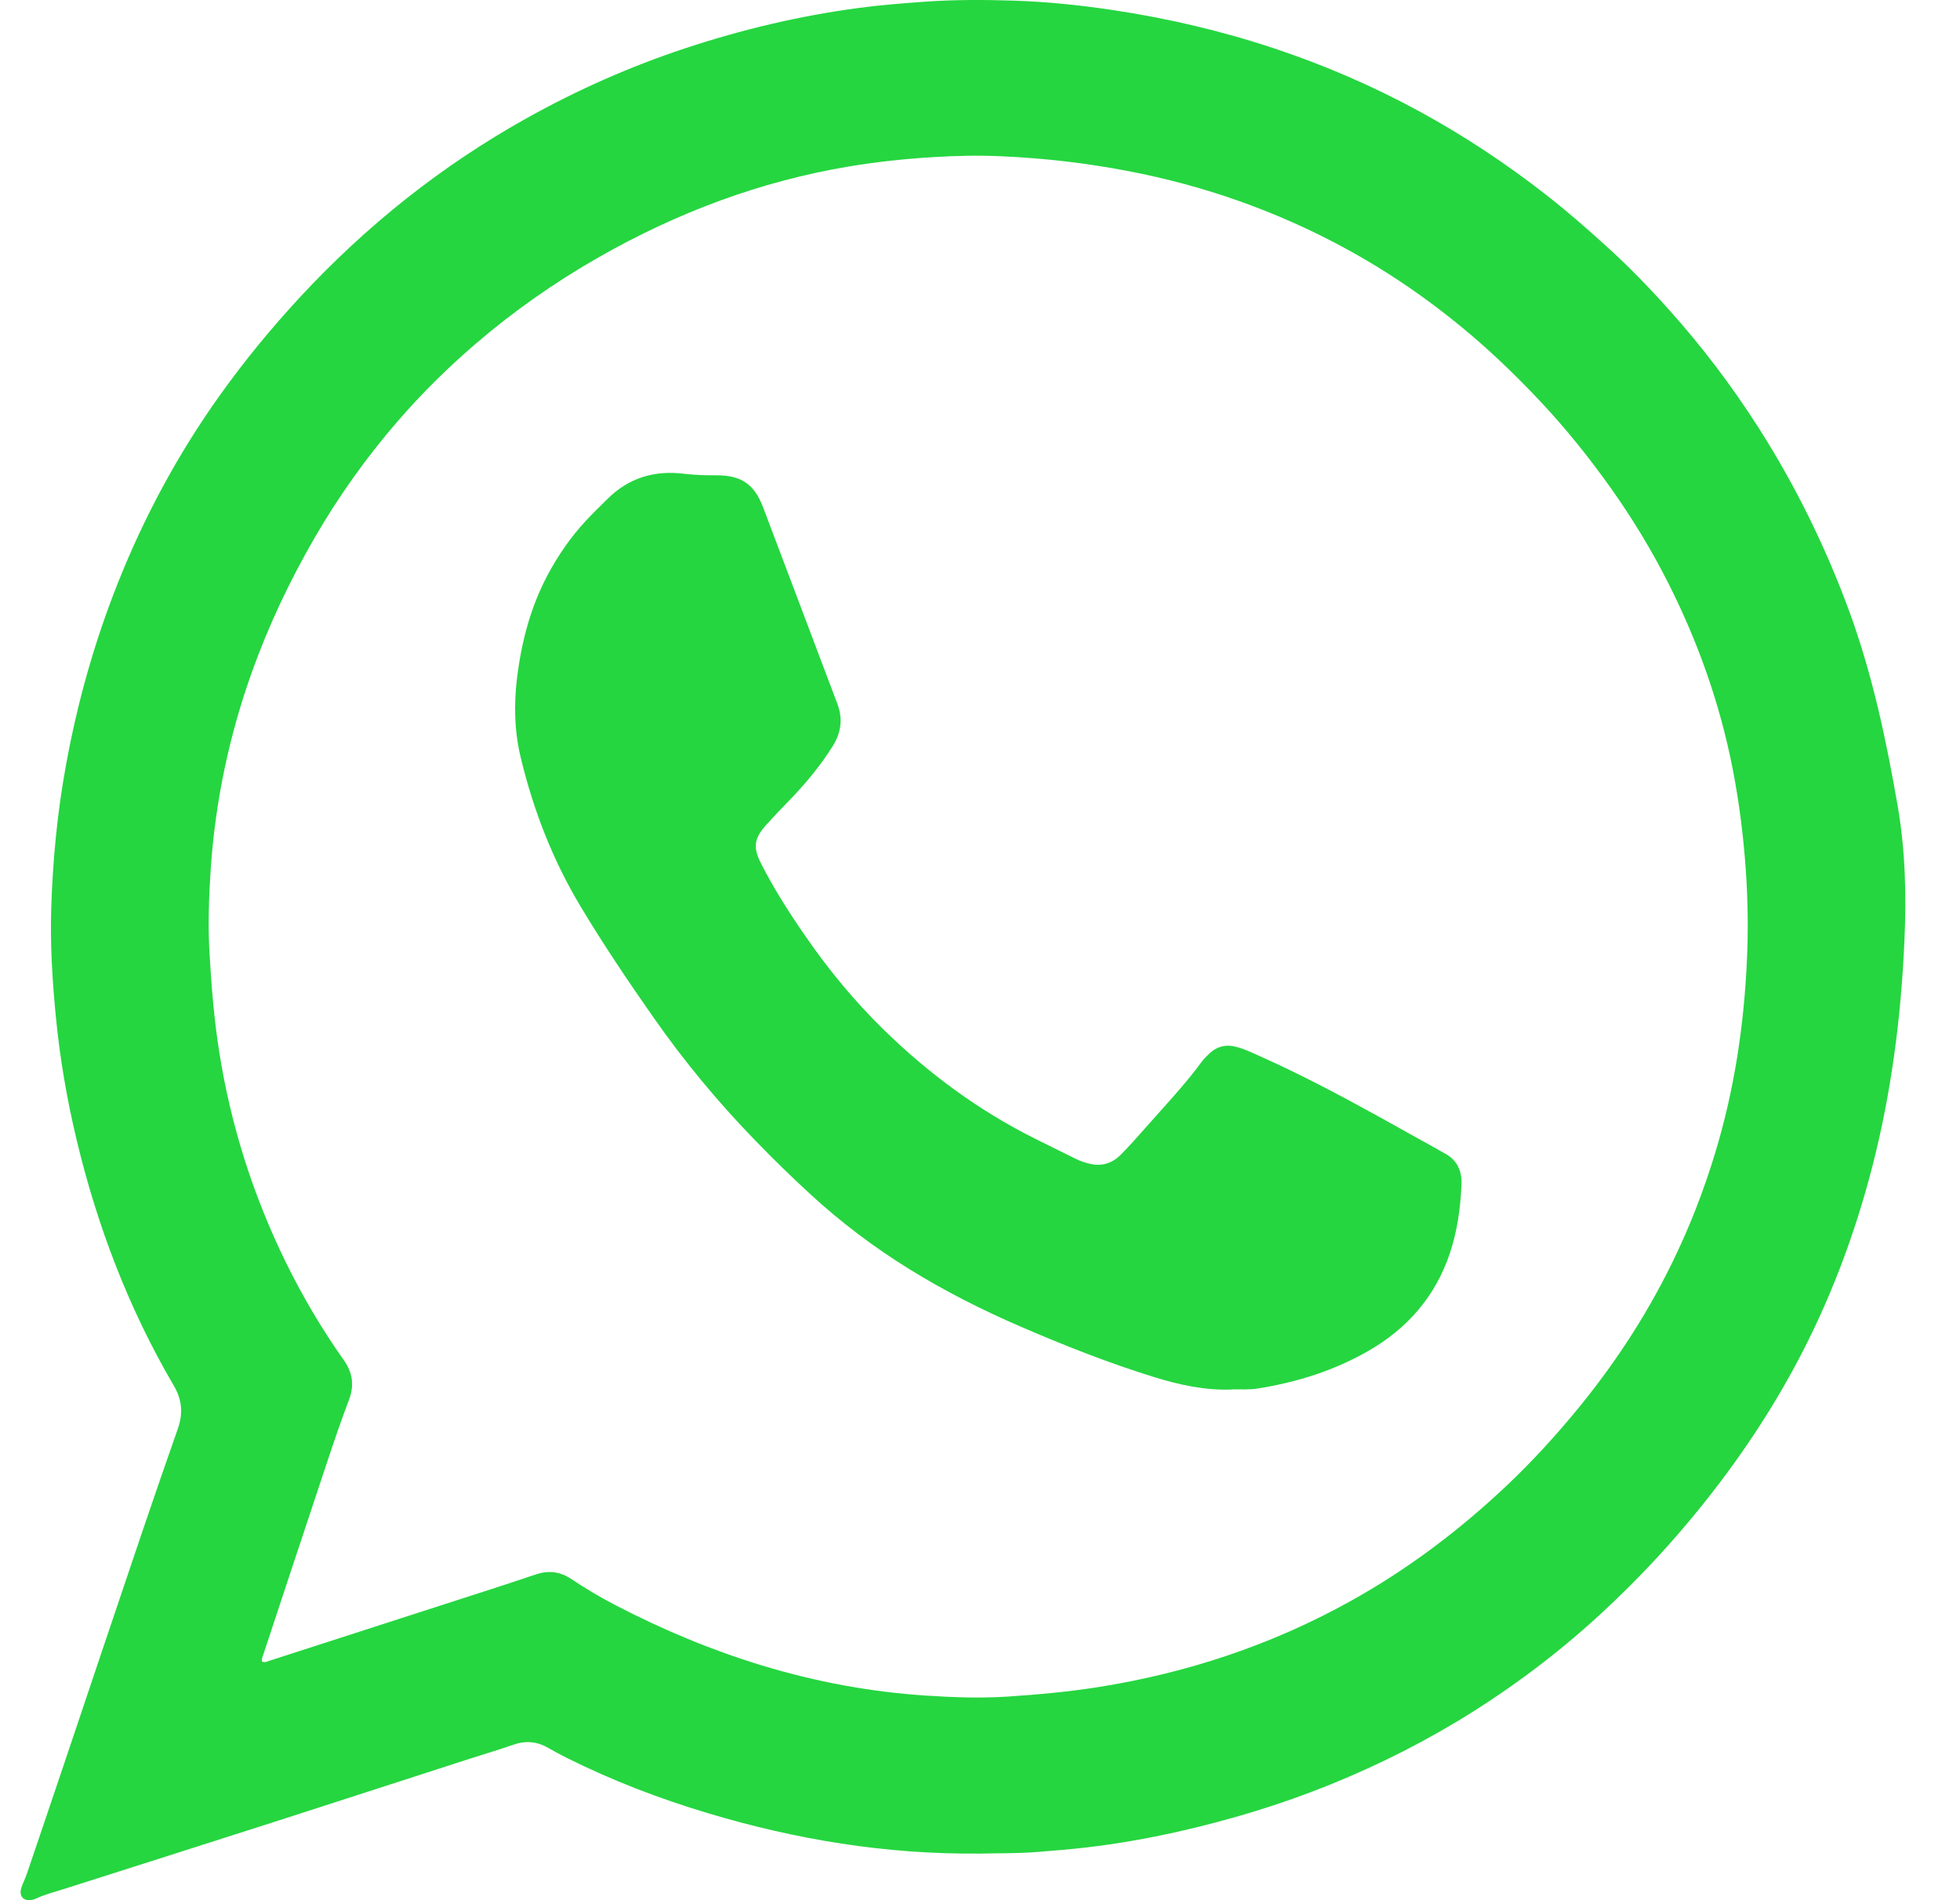 <svg width="33" height="32" viewBox="0 0 33 32" fill="none" xmlns="http://www.w3.org/2000/svg">
<g id="Layer 7">
<g id="Group">
<path id="Vector" d="M16.476 31.215C14.911 31.229 13.398 30.979 11.913 30.533C11.1 30.289 10.311 29.987 9.552 29.608C9.443 29.554 9.336 29.496 9.23 29.435C9.043 29.327 8.852 29.309 8.646 29.381C8.412 29.463 8.174 29.533 7.937 29.609C6.852 29.959 5.767 30.312 4.682 30.661C3.48 31.047 2.278 31.429 1.075 31.812C0.916 31.863 0.753 31.903 0.601 31.975C0.583 31.984 0.563 31.99 0.544 31.994C0.399 32.024 0.314 31.934 0.359 31.793C0.385 31.711 0.426 31.634 0.453 31.553C0.664 30.934 0.873 30.314 1.082 29.695C1.518 28.398 1.953 27.101 2.392 25.805C2.59 25.219 2.793 24.635 2.997 24.052C3.084 23.801 3.064 23.57 2.928 23.338C2.166 22.038 1.636 20.646 1.287 19.183C1.126 18.507 1.009 17.823 0.941 17.131C0.881 16.515 0.843 15.899 0.863 15.281C0.889 14.481 0.965 13.685 1.109 12.896C1.3 11.84 1.589 10.812 1.985 9.816C2.429 8.7 2.995 7.649 3.692 6.67C4.11 6.083 4.566 5.528 5.056 4.999C6.171 3.797 7.437 2.788 8.87 1.989C9.722 1.513 10.611 1.12 11.537 0.813C12.492 0.497 13.467 0.265 14.464 0.133C14.841 0.083 15.219 0.054 15.598 0.027C16.09 -0.007 16.582 -0.005 17.073 0.011C17.624 0.029 18.173 0.085 18.72 0.167C19.65 0.306 20.562 0.518 21.453 0.815C22.301 1.097 23.119 1.451 23.904 1.879C24.654 2.288 25.362 2.758 26.034 3.283C26.386 3.558 26.72 3.851 27.051 4.151C27.42 4.485 27.765 4.841 28.096 5.211C28.655 5.834 29.16 6.5 29.611 7.207C30.234 8.185 30.742 9.22 31.141 10.309C31.528 11.37 31.76 12.47 31.952 13.58C32.082 14.334 32.098 15.093 32.064 15.852C32.007 17.13 31.845 18.395 31.526 19.636C31.226 20.805 30.802 21.926 30.231 22.989C29.728 23.926 29.126 24.795 28.445 25.61C27.996 26.148 27.514 26.655 27.002 27.131C26.326 27.761 25.595 28.322 24.813 28.817C24.044 29.303 23.236 29.713 22.394 30.054C21.56 30.392 20.702 30.65 19.826 30.848C19.321 30.961 18.812 31.051 18.299 31.111C18.018 31.144 17.735 31.166 17.452 31.189C17.123 31.215 16.794 31.207 16.477 31.216L16.476 31.215ZM4.413 27.982C4.463 28.004 4.499 27.98 4.536 27.968C5.525 27.649 6.514 27.33 7.502 27.01C8.008 26.847 8.515 26.685 9.019 26.515C9.239 26.441 9.433 26.466 9.625 26.595C9.865 26.756 10.114 26.903 10.37 27.036C11.164 27.448 11.985 27.791 12.842 28.051C13.739 28.322 14.653 28.493 15.587 28.554C16.041 28.584 16.495 28.601 16.953 28.572C17.469 28.538 17.983 28.492 18.493 28.411C19.988 28.174 21.404 27.704 22.73 26.968C23.711 26.424 24.597 25.752 25.408 24.98C25.79 24.616 26.146 24.228 26.484 23.823C27.137 23.042 27.695 22.199 28.144 21.285C28.44 20.684 28.682 20.062 28.877 19.419C29.2 18.356 29.364 17.267 29.413 16.16C29.435 15.675 29.429 15.188 29.397 14.701C29.358 14.114 29.286 13.532 29.174 12.955C28.959 11.853 28.588 10.805 28.081 9.805C27.799 9.249 27.475 8.717 27.113 8.208C26.754 7.704 26.367 7.221 25.944 6.77C25.569 6.372 25.178 5.989 24.759 5.634C24.1 5.075 23.393 4.585 22.633 4.173C21.488 3.553 20.274 3.126 18.995 2.881C18.292 2.746 17.583 2.664 16.869 2.632C16.485 2.614 16.1 2.622 15.715 2.646C15.239 2.674 14.766 2.725 14.296 2.803C12.8 3.053 11.403 3.579 10.088 4.328C9.346 4.751 8.65 5.238 8.002 5.795C7.536 6.196 7.1 6.626 6.699 7.09C6.167 7.704 5.697 8.364 5.29 9.069C4.879 9.781 4.528 10.521 4.249 11.296C3.859 12.381 3.624 13.498 3.547 14.647C3.517 15.111 3.5 15.576 3.527 16.043C3.559 16.605 3.604 17.164 3.692 17.72C3.887 18.955 4.262 20.134 4.812 21.257C5.094 21.831 5.418 22.381 5.787 22.903C5.938 23.116 5.969 23.33 5.875 23.576C5.743 23.921 5.625 24.272 5.508 24.622C5.149 25.699 4.792 26.777 4.436 27.855C4.423 27.892 4.403 27.929 4.412 27.981L4.413 27.982Z" fill="#25D640"/>
<path id="Vector_2" d="M20.739 23.4C20.292 23.417 19.862 23.323 19.439 23.193C18.669 22.955 17.919 22.659 17.18 22.339C16.532 22.059 15.904 21.741 15.304 21.369C14.717 21.005 14.168 20.592 13.658 20.124C13.332 19.826 13.018 19.518 12.711 19.201C12.089 18.56 11.52 17.874 11.008 17.142C10.578 16.528 10.159 15.906 9.773 15.262C9.306 14.482 8.98 13.644 8.768 12.761C8.66 12.312 8.65 11.859 8.707 11.403C8.781 10.81 8.93 10.239 9.208 9.706C9.386 9.368 9.6 9.056 9.859 8.775C9.976 8.648 10.1 8.53 10.222 8.408C10.583 8.046 11.018 7.918 11.514 7.978C11.696 8 11.877 8.005 12.06 8.004C12.476 8.003 12.699 8.15 12.847 8.541C13.267 9.645 13.681 10.75 14.099 11.854C14.195 12.107 14.16 12.342 14.02 12.566C13.806 12.906 13.55 13.213 13.269 13.5C13.145 13.626 13.024 13.756 12.905 13.887C12.695 14.118 12.673 14.269 12.817 14.549C13.037 14.979 13.296 15.384 13.571 15.78C13.955 16.336 14.384 16.855 14.866 17.328C15.623 18.071 16.468 18.696 17.419 19.172C17.65 19.288 17.882 19.401 18.113 19.516C18.181 19.55 18.253 19.574 18.327 19.593C18.538 19.651 18.721 19.596 18.871 19.445C19.01 19.305 19.141 19.157 19.272 19.009C19.599 18.636 19.943 18.277 20.237 17.875C20.27 17.831 20.311 17.792 20.351 17.753C20.485 17.619 20.644 17.582 20.825 17.632C20.963 17.67 21.091 17.732 21.22 17.79C21.892 18.09 22.541 18.433 23.184 18.788C23.517 18.972 23.849 19.157 24.181 19.342C24.23 19.369 24.277 19.399 24.326 19.425C24.537 19.535 24.615 19.725 24.607 19.944C24.59 20.339 24.537 20.73 24.41 21.108C24.166 21.834 23.696 22.372 23.039 22.75C22.461 23.082 21.835 23.278 21.179 23.383C21.033 23.406 20.885 23.395 20.739 23.398L20.739 23.4Z" fill="#25D640"/>
</g>
</g>
</svg>
